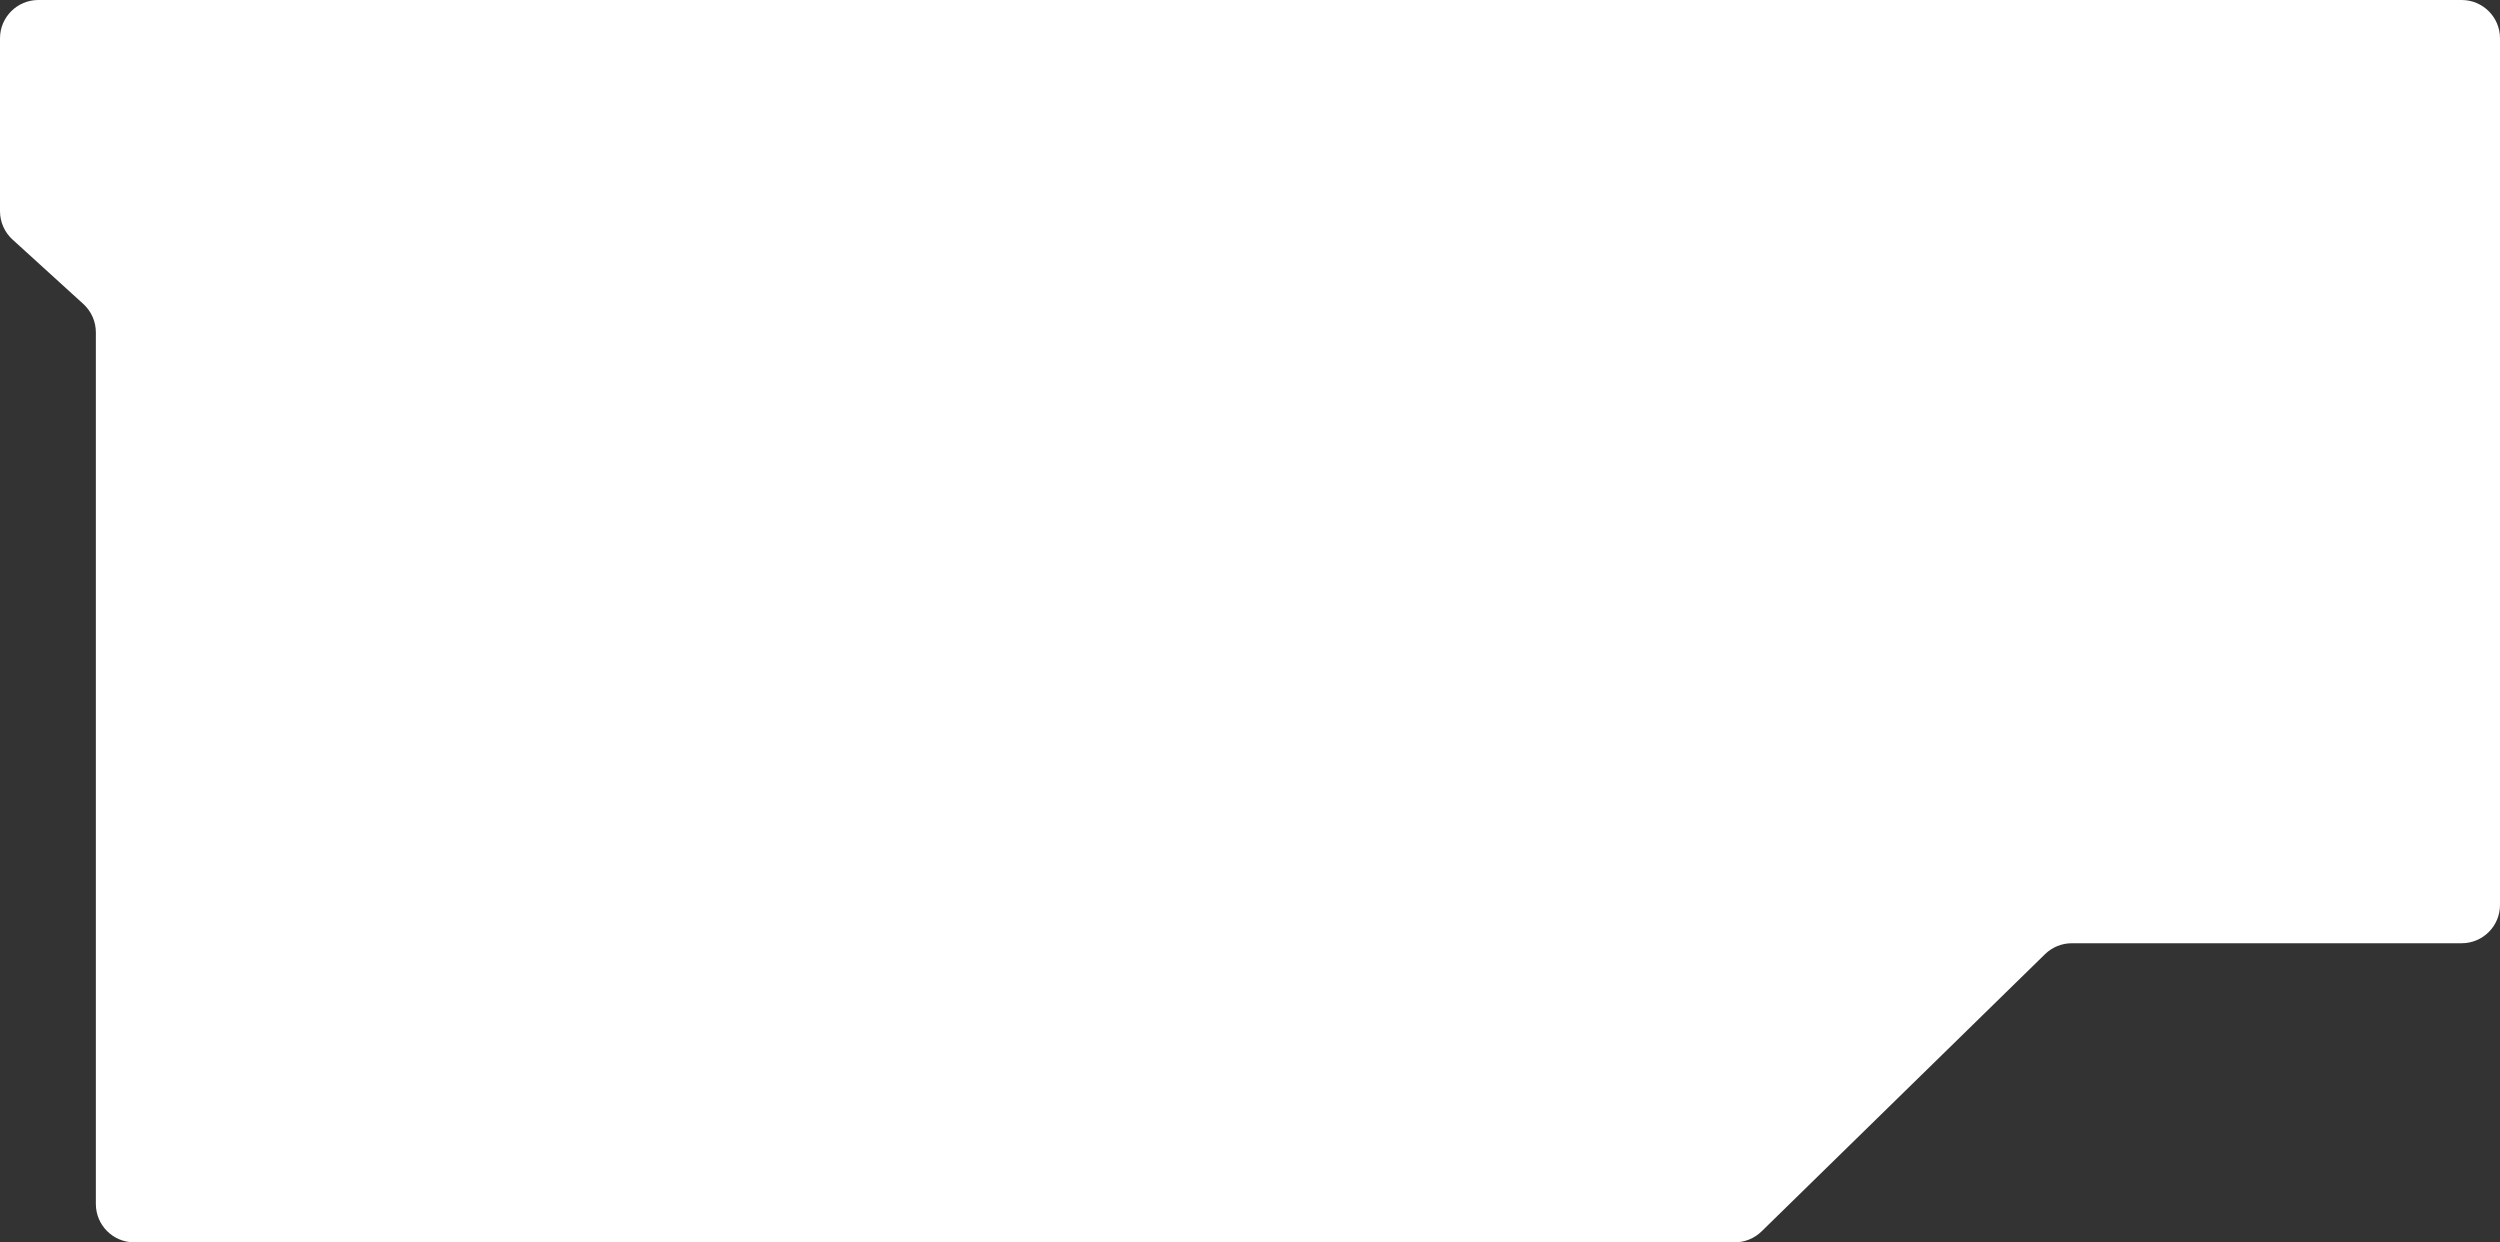 <?xml version="1.0" encoding="UTF-8"?> <svg xmlns="http://www.w3.org/2000/svg" width="652" height="324" viewBox="0 0 652 324" fill="none"><rect x="0" y="0" width="652" height="324" fill="#333333" stroke="none"/> <path d="M652 10C652 4.477 647.523 0 642 0H10C4.477 0 0 4.477 0 10V55.08C0 57.895 1.187 60.581 3.27 62.476L21.73 79.275C23.813 81.17 25 83.855 25 86.671V314C25 319.523 29.477 324 35 324H452.423C455.036 324 457.546 322.977 459.415 321.149L533.335 248.851C535.204 247.024 537.714 246 540.327 246H642C647.523 246 652 241.523 652 236V10Z" fill="white"></path> </svg> 